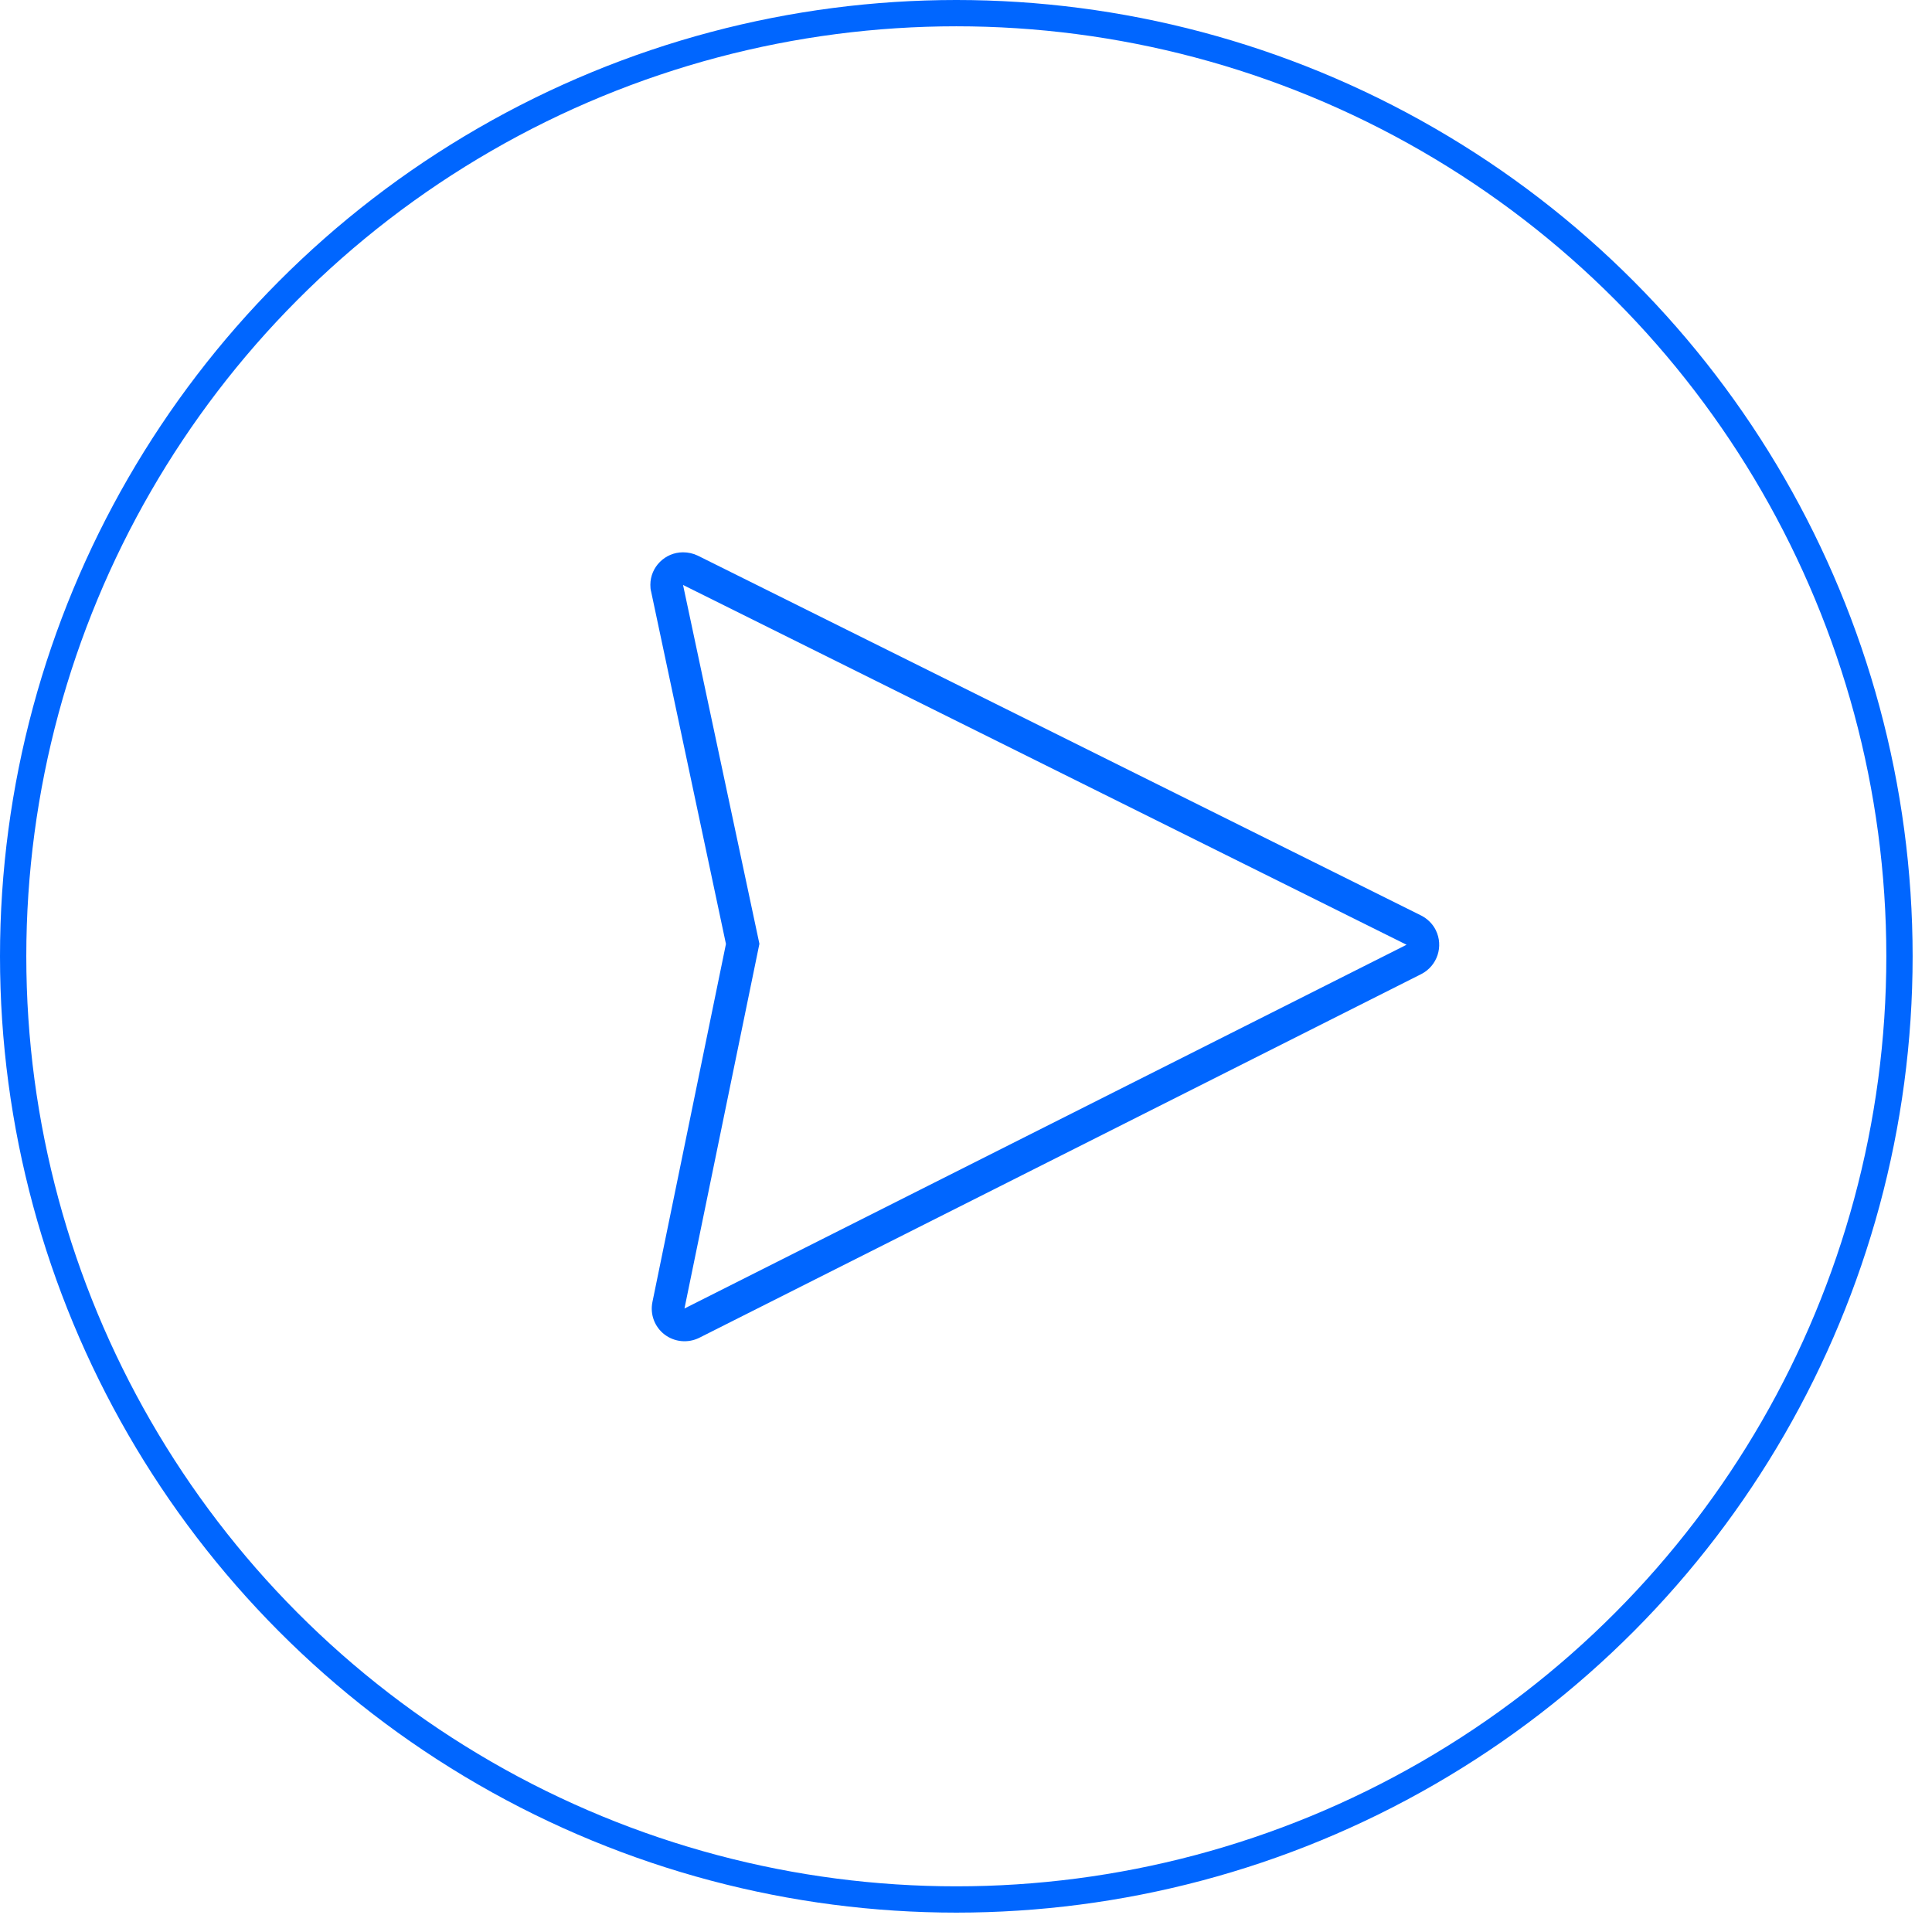 <svg width="72" height="72" viewBox="0 0 72 72" fill="none" xmlns="http://www.w3.org/2000/svg">
    <circle cx="35.639" cy="35.639" r="35.149" stroke="#0066FF" stroke-width="0.98"/>
    <g clip-path="url(#clip0_48_339)">
        <path fill-rule="evenodd" clip-rule="evenodd" d="M25.455 20.583C24.784 20.583 24.237 21.13 24.237 21.794C24.237 21.882 24.243 21.971 24.267 22.053L27.054 35.179L24.314 48.523C24.22 48.981 24.396 49.452 24.767 49.734C25.137 50.016 25.637 50.063 26.055 49.858L52.965 36.302C53.565 35.996 53.806 35.267 53.506 34.661C53.389 34.426 53.194 34.238 52.965 34.12L26.002 20.706C25.831 20.624 25.643 20.583 25.455 20.583ZM25.455 21.8L52.418 35.208L25.508 48.764L28.301 35.173L25.455 21.8Z" fill="#0066FF"/>
    </g>
    <defs>
        <clipPath id="clip0_48_339">
            <rect width="29.404" height="29.404" fill="white" transform="translate(24.237 20.583)"/>
        </clipPath>
    </defs>
</svg>
